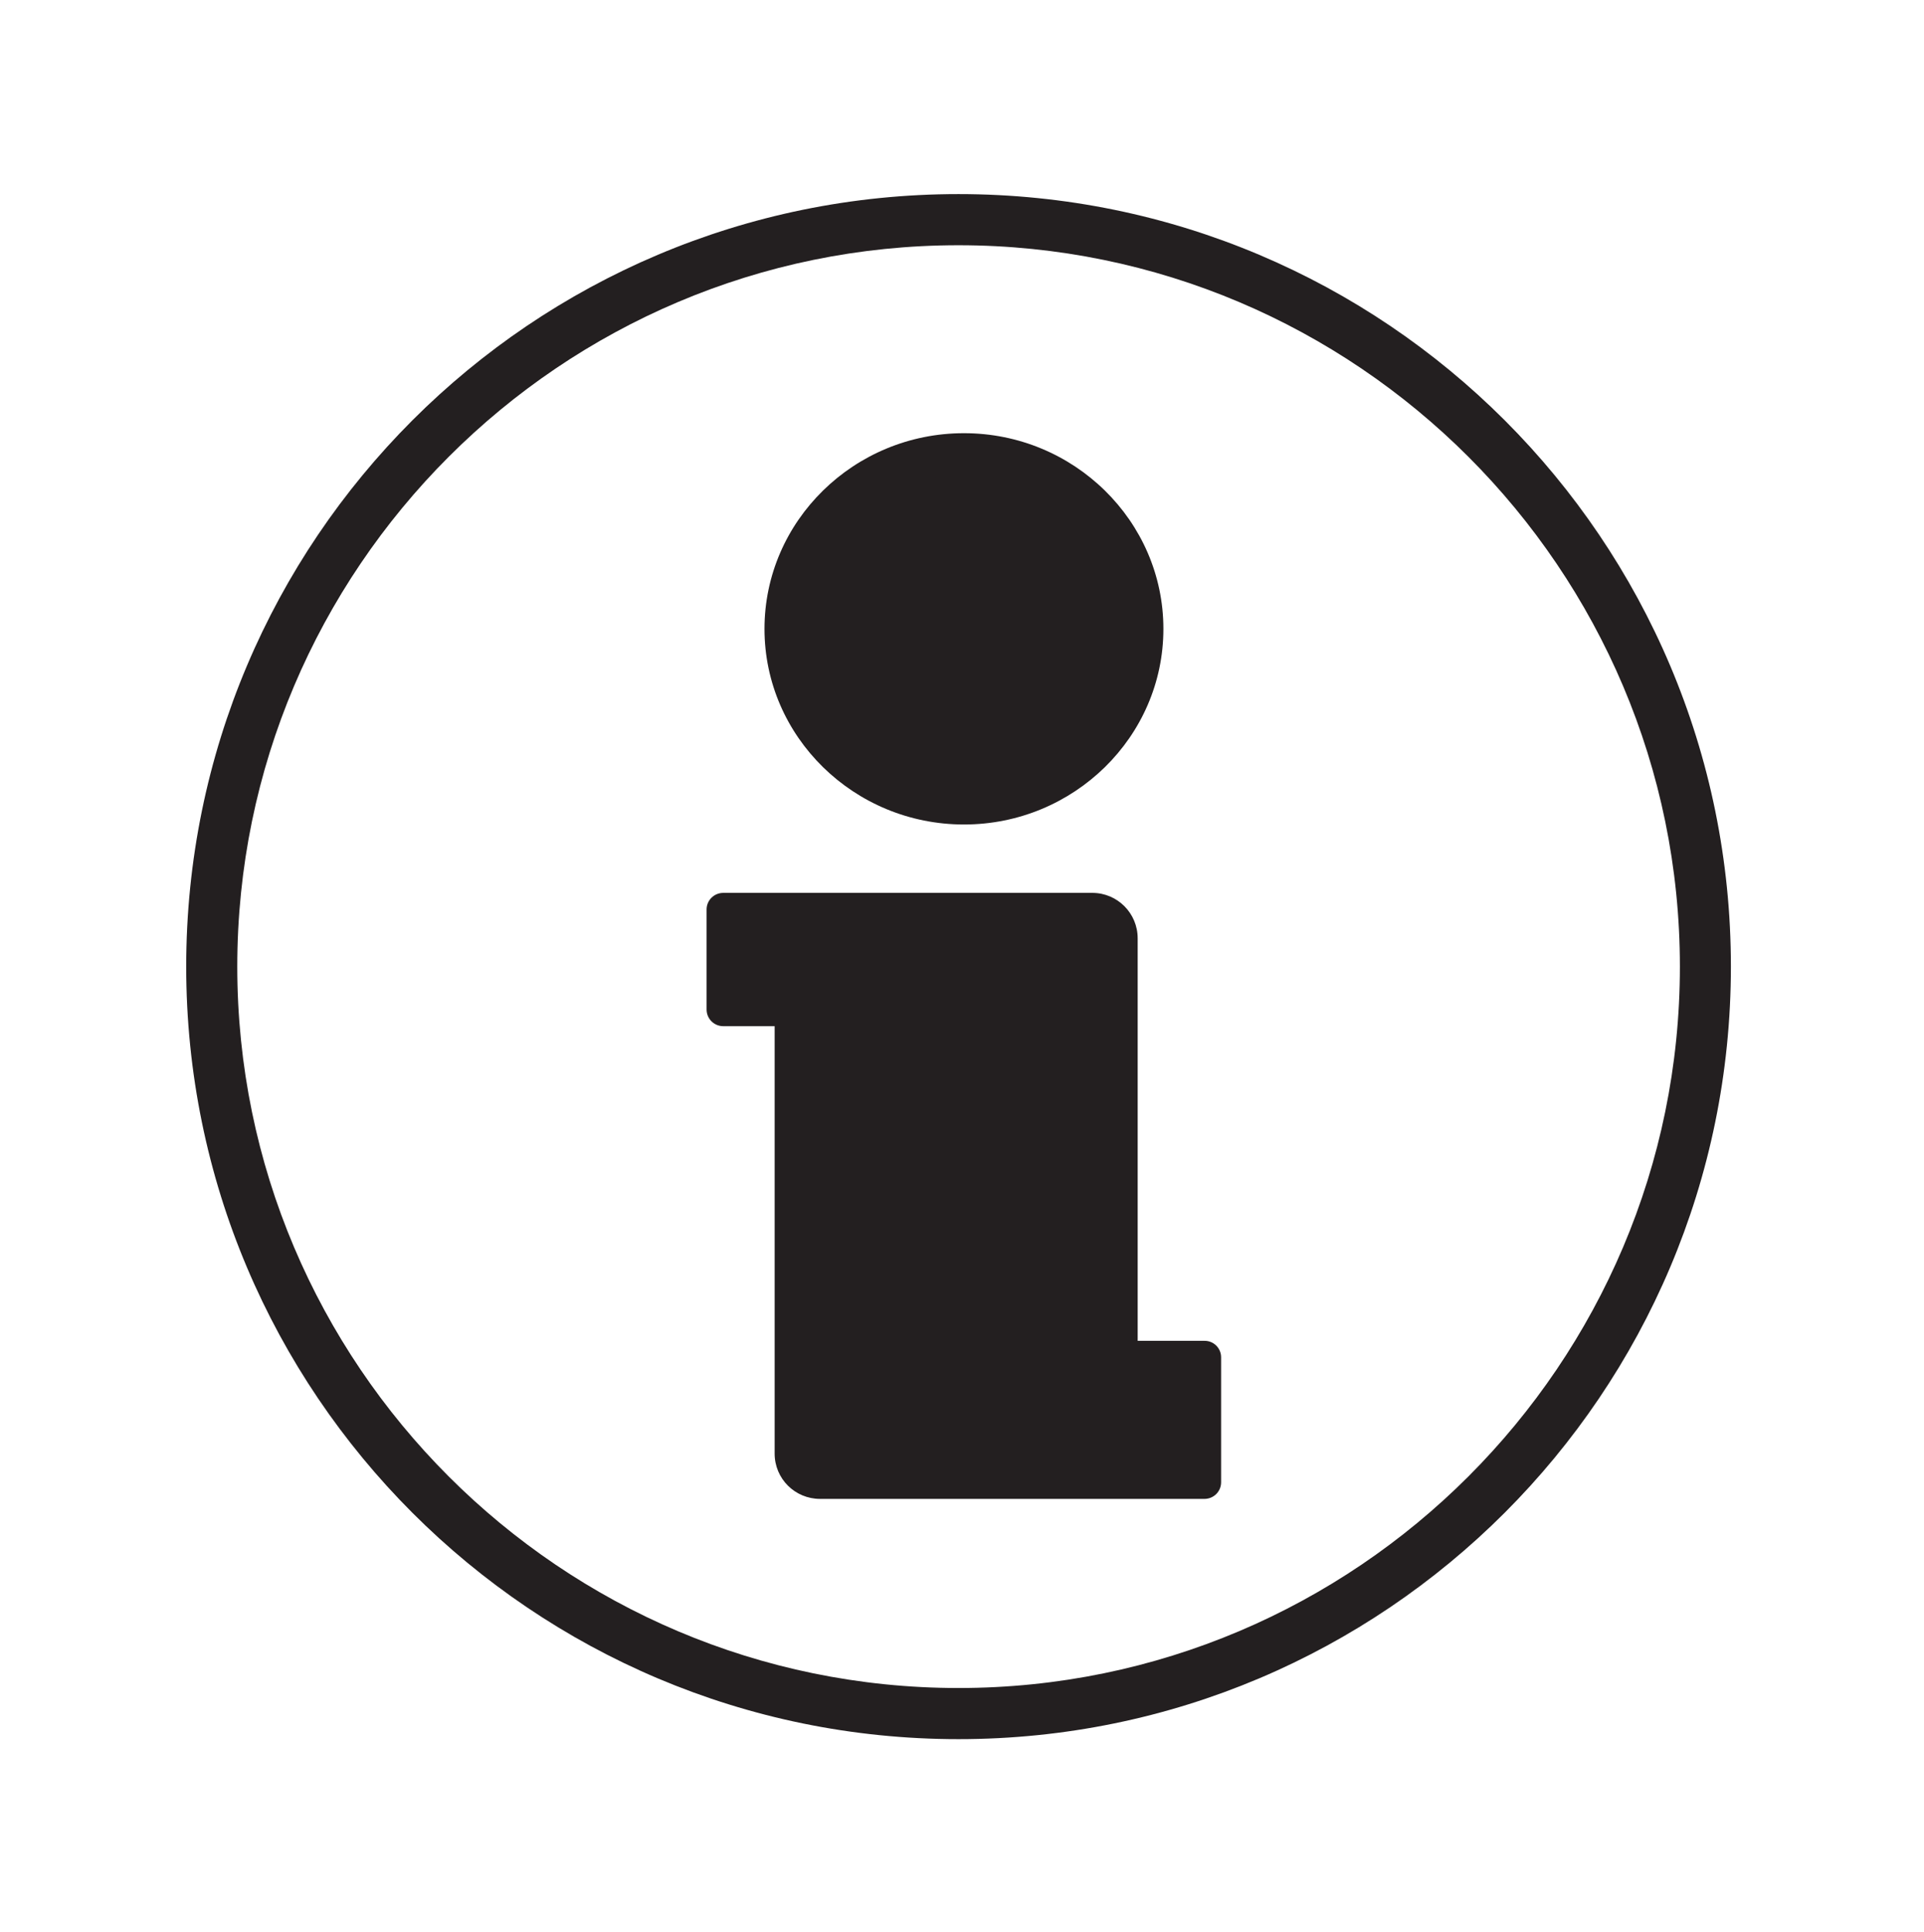 <?xml version="1.0" encoding="utf-8"?>
<!-- Generator: Adobe Illustrator 14.0.0, SVG Export Plug-In . SVG Version: 6.00 Build 43363)  -->
<!DOCTYPE svg PUBLIC "-//W3C//DTD SVG 1.1//EN" "http://www.w3.org/Graphics/SVG/1.1/DTD/svg11.dtd">
<svg version="1.1" id="Layer_1" xmlns="http://www.w3.org/2000/svg" xmlns:xlink="http://www.w3.org/1999/xlink" x="0px" y="0px"
	 width="30.14px" height="30.264px" viewBox="0 0 30.14 30.264" enable-background="new 0 0 30.14 30.264" xml:space="preserve">
<g>
	<path fill="#231F20" d="M15.101,12.584c-1.542,0-2.795-1.226-2.795-2.734s1.253-2.734,2.795-2.734s2.793,1.226,2.793,2.734
		S16.64,12.584,15.101,12.584L15.101,12.584z"/>
	<path fill="#231F20" d="M15.101,7.445c1.362,0,2.465,1.077,2.465,2.405c0,1.327-1.104,2.405-2.465,2.405
		c-1.362,0-2.465-1.078-2.465-2.405C12.635,8.522,13.737,7.445,15.101,7.445 M15.101,6.785c-1.723,0-3.125,1.376-3.125,3.065
		s1.402,3.064,3.125,3.064c1.721,0,3.124-1.374,3.124-3.064S16.822,6.785,15.101,6.785L15.101,6.785z"/>
</g>
<path fill="#231F20" d="M18.871,21.001h-1.049v-6.304c0-0.393-0.317-0.712-0.711-0.712h-5.78c-0.146,0-0.262,0.117-0.262,0.26v1.566
	c0,0.146,0.117,0.262,0.262,0.262h0.804v6.694c0,0.394,0.318,0.71,0.712,0.71h6.021c0.145,0,0.261-0.116,0.261-0.26v-1.957
	C19.13,21.118,19.015,21.001,18.871,21.001z"/>
<g>
	<path fill="#231F20" d="M15.015,3.841c6.232,0,11.301,5.069,11.301,11.299s-5.069,11.299-11.301,11.299
		c-6.23,0-11.298-5.068-11.298-11.299S8.786,3.841,15.015,3.841 M15.015,3.04c-6.682,0-12.098,5.416-12.098,12.1
		c0,6.68,5.417,12.1,12.098,12.1s12.1-5.42,12.1-12.1C27.117,8.456,21.699,3.04,15.015,3.04L15.015,3.04z"/>
</g>
</svg>
